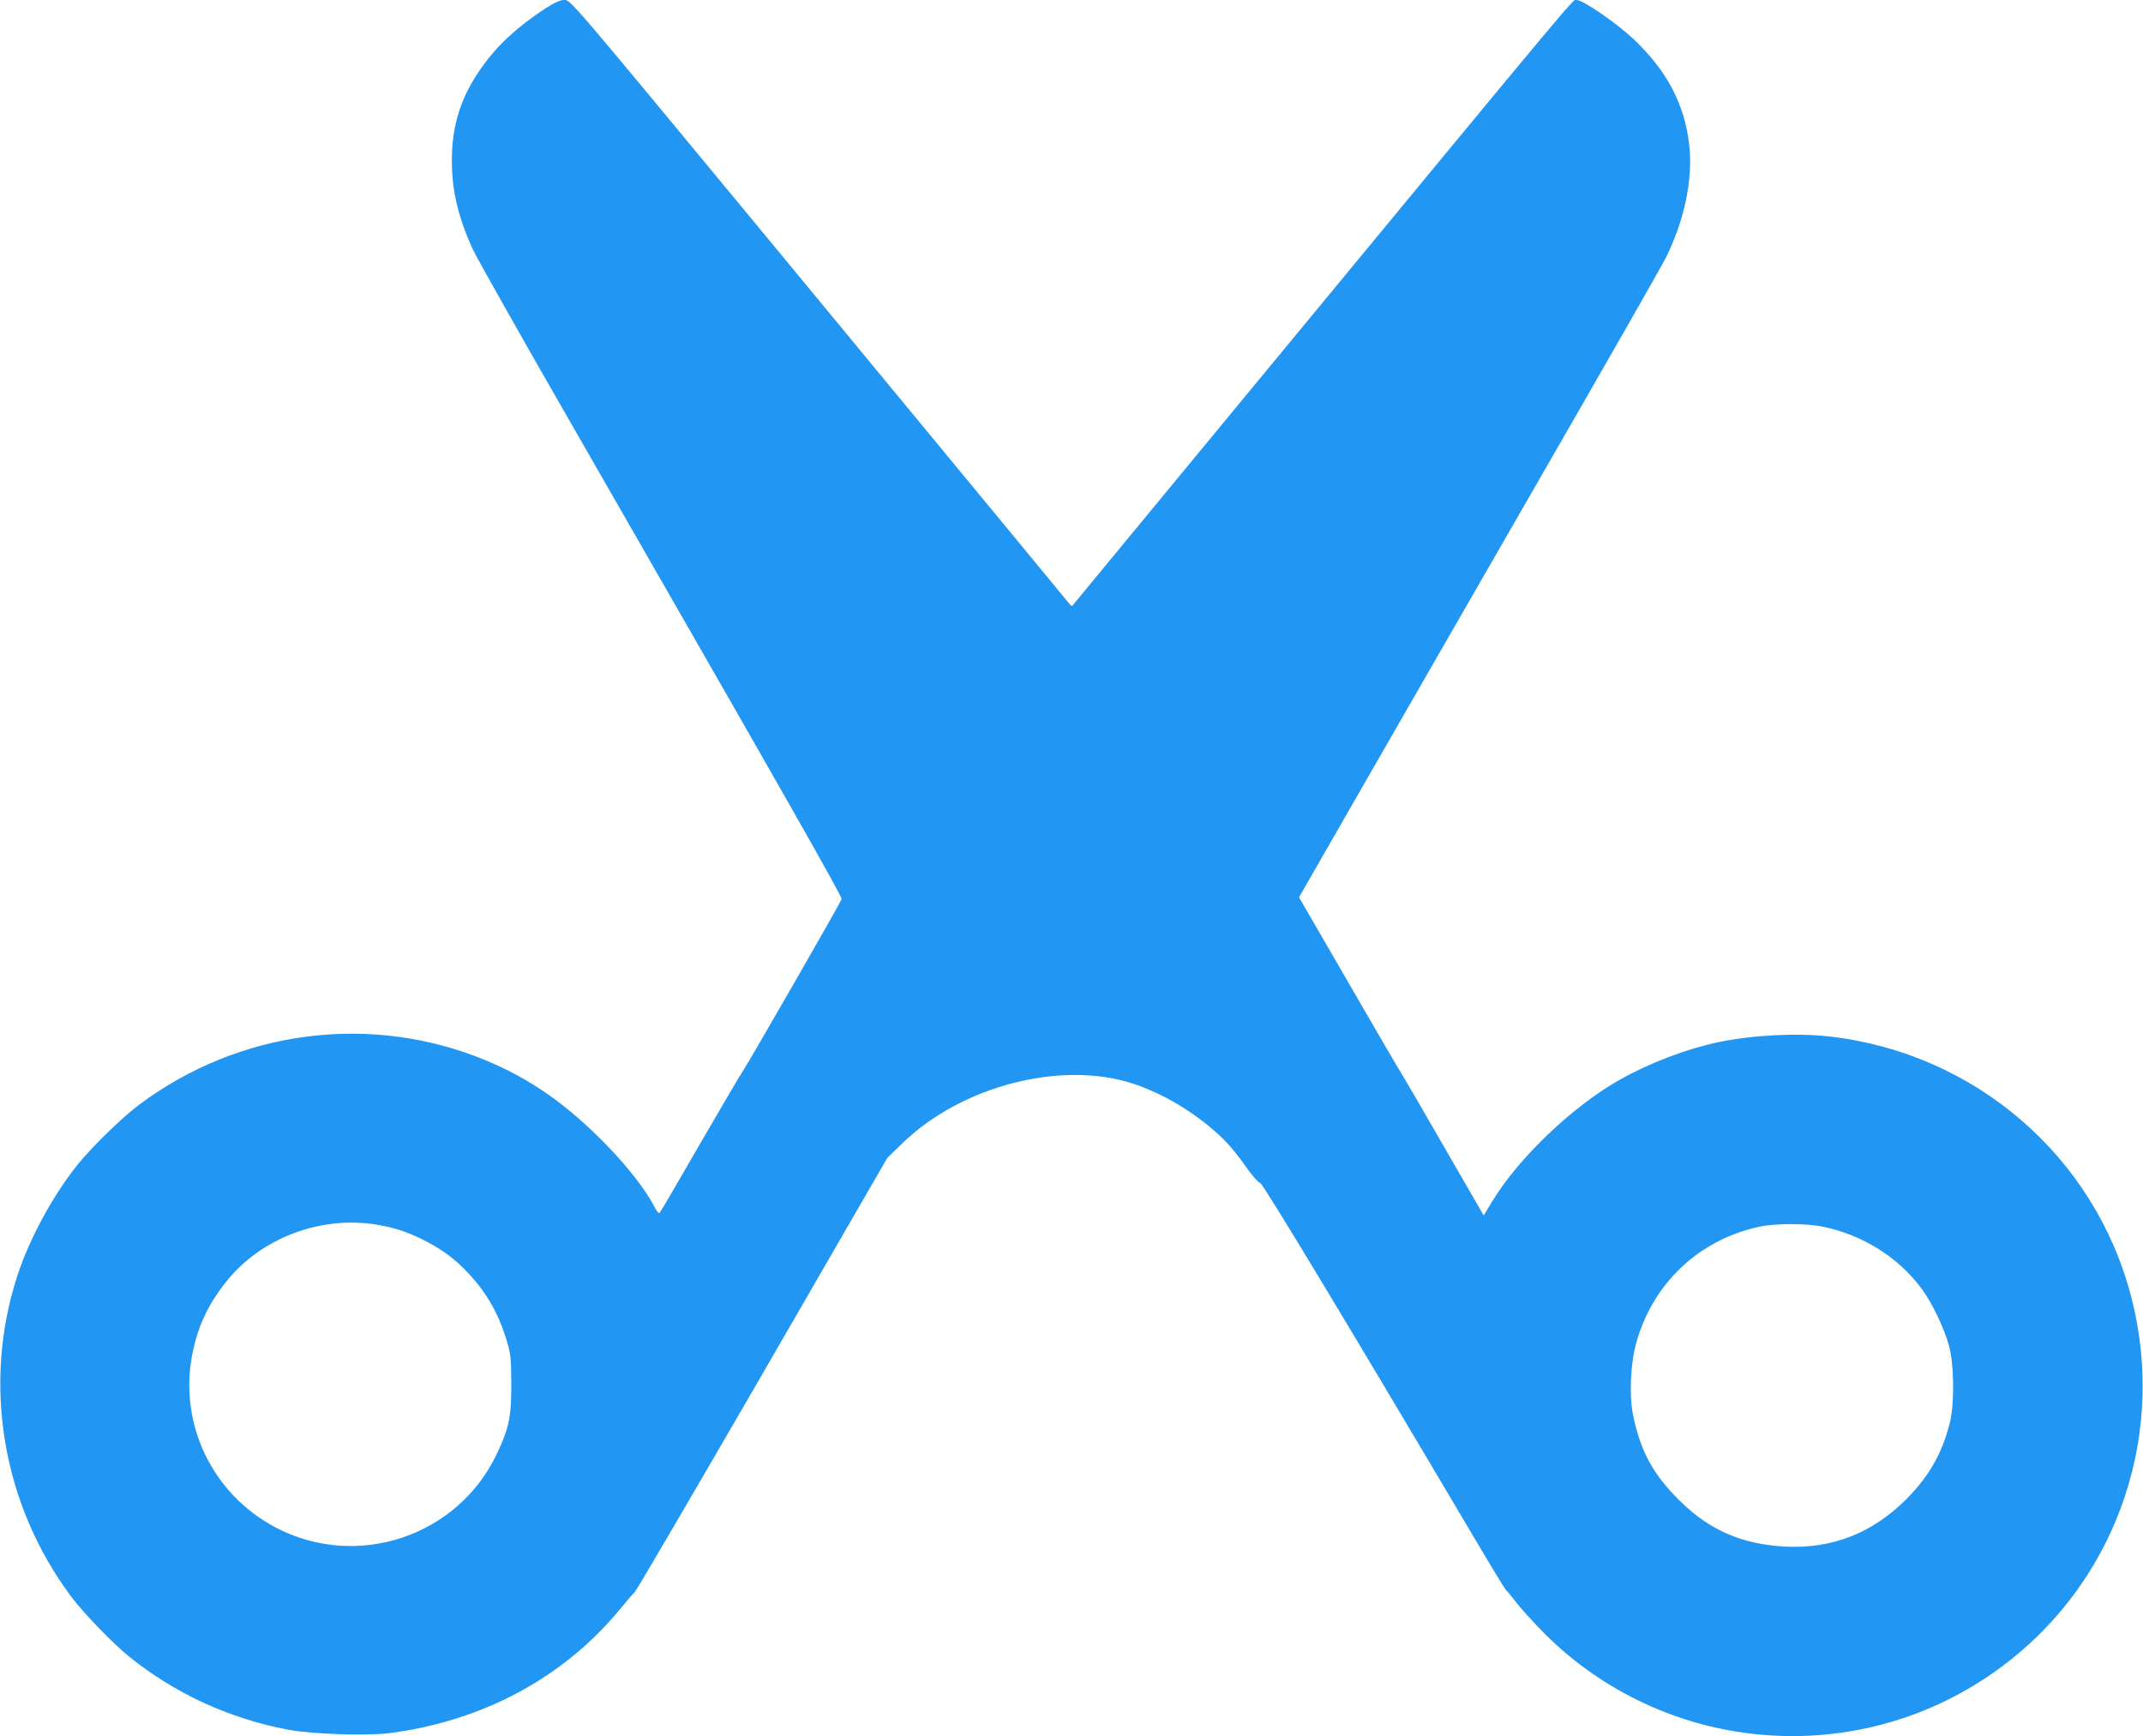 <?xml version="1.0" standalone="no"?>
<!DOCTYPE svg PUBLIC "-//W3C//DTD SVG 20010904//EN"
 "http://www.w3.org/TR/2001/REC-SVG-20010904/DTD/svg10.dtd">
<svg version="1.0" xmlns="http://www.w3.org/2000/svg"
 width="1280pt" height="1037pt" viewBox="0 0 1280 1037"
 preserveAspectRatio="xMidYMid meet">
<g transform="translate(0,1037) scale(0.1,-0.1)"
fill="#2196f3" stroke="none">
<path d="M3252 10316 c-163 -107 -282 -217 -375 -349 -123 -172 -179 -346
-178 -559 0 -176 37 -332 122 -521 22 -49 292 -528 601 -1065 1268 -2207 1609
-2807 1605 -2822 -5 -19 -573 -1007 -592 -1030 -7 -8 -119 -199 -250 -425
-130 -225 -240 -414 -245 -419 -5 -5 -20 13 -33 40 -47 92 -152 228 -274 355
-241 249 -461 404 -731 516 -684 284 -1470 184 -2070 -264 -102 -76 -288 -257
-372 -363 -145 -182 -283 -436 -355 -655 -213 -649 -92 -1370 322 -1923 75
-99 247 -277 343 -355 276 -222 601 -372 955 -438 138 -26 467 -37 600 -20
560 72 1046 334 1383 746 36 44 73 87 83 96 10 9 354 597 764 1305 l745 1289
92 89 c351 340 945 494 1373 355 164 -54 333 -150 475 -271 83 -71 128 -122
214 -243 32 -44 65 -80 73 -80 15 0 575 -930 1270 -2105 102 -173 191 -319
197 -325 7 -5 38 -44 70 -85 33 -41 107 -122 165 -180 705 -700 1806 -809
2633 -260 747 495 1093 1403 868 2273 -217 841 -934 1459 -1805 1557 -198 22
-461 8 -665 -35 -185 -39 -407 -123 -584 -223 -281 -157 -609 -470 -766 -732
l-48 -79 -238 412 c-130 227 -245 423 -254 437 -10 14 -151 256 -314 538
l-297 513 357 622 c196 342 680 1182 1074 1867 395 685 735 1281 757 1325 114
227 165 471 143 677 -27 243 -131 442 -330 632 -103 97 -304 236 -342 236 -28
0 112 167 -2012 -2405 -549 -665 -1001 -1212 -1002 -1214 -2 -2 -13 8 -24 22
-12 14 -173 210 -358 434 -185 224 -849 1028 -1475 1786 -1135 1372 -1139
1377 -1175 1377 -28 0 -58 -14 -120 -54z m-1002 -7260 c110 -18 195 -47 300
-102 104 -56 172 -107 249 -190 107 -114 179 -240 227 -399 25 -83 27 -104 28
-260 0 -197 -13 -264 -87 -419 -234 -492 -832 -692 -1316 -441 -383 199 -587
624 -501 1045 33 162 94 290 200 424 208 262 564 397 900 342z m8637 -12 c236
-48 449 -181 588 -367 62 -81 139 -241 167 -347 30 -109 32 -344 5 -454 -46
-185 -125 -324 -262 -461 -203 -202 -440 -295 -720 -282 -256 13 -453 97 -630
272 -161 158 -236 296 -281 515 -24 118 -15 311 20 433 100 355 376 614 736
691 90 20 283 20 377 0z"/>
</g>
</svg>
